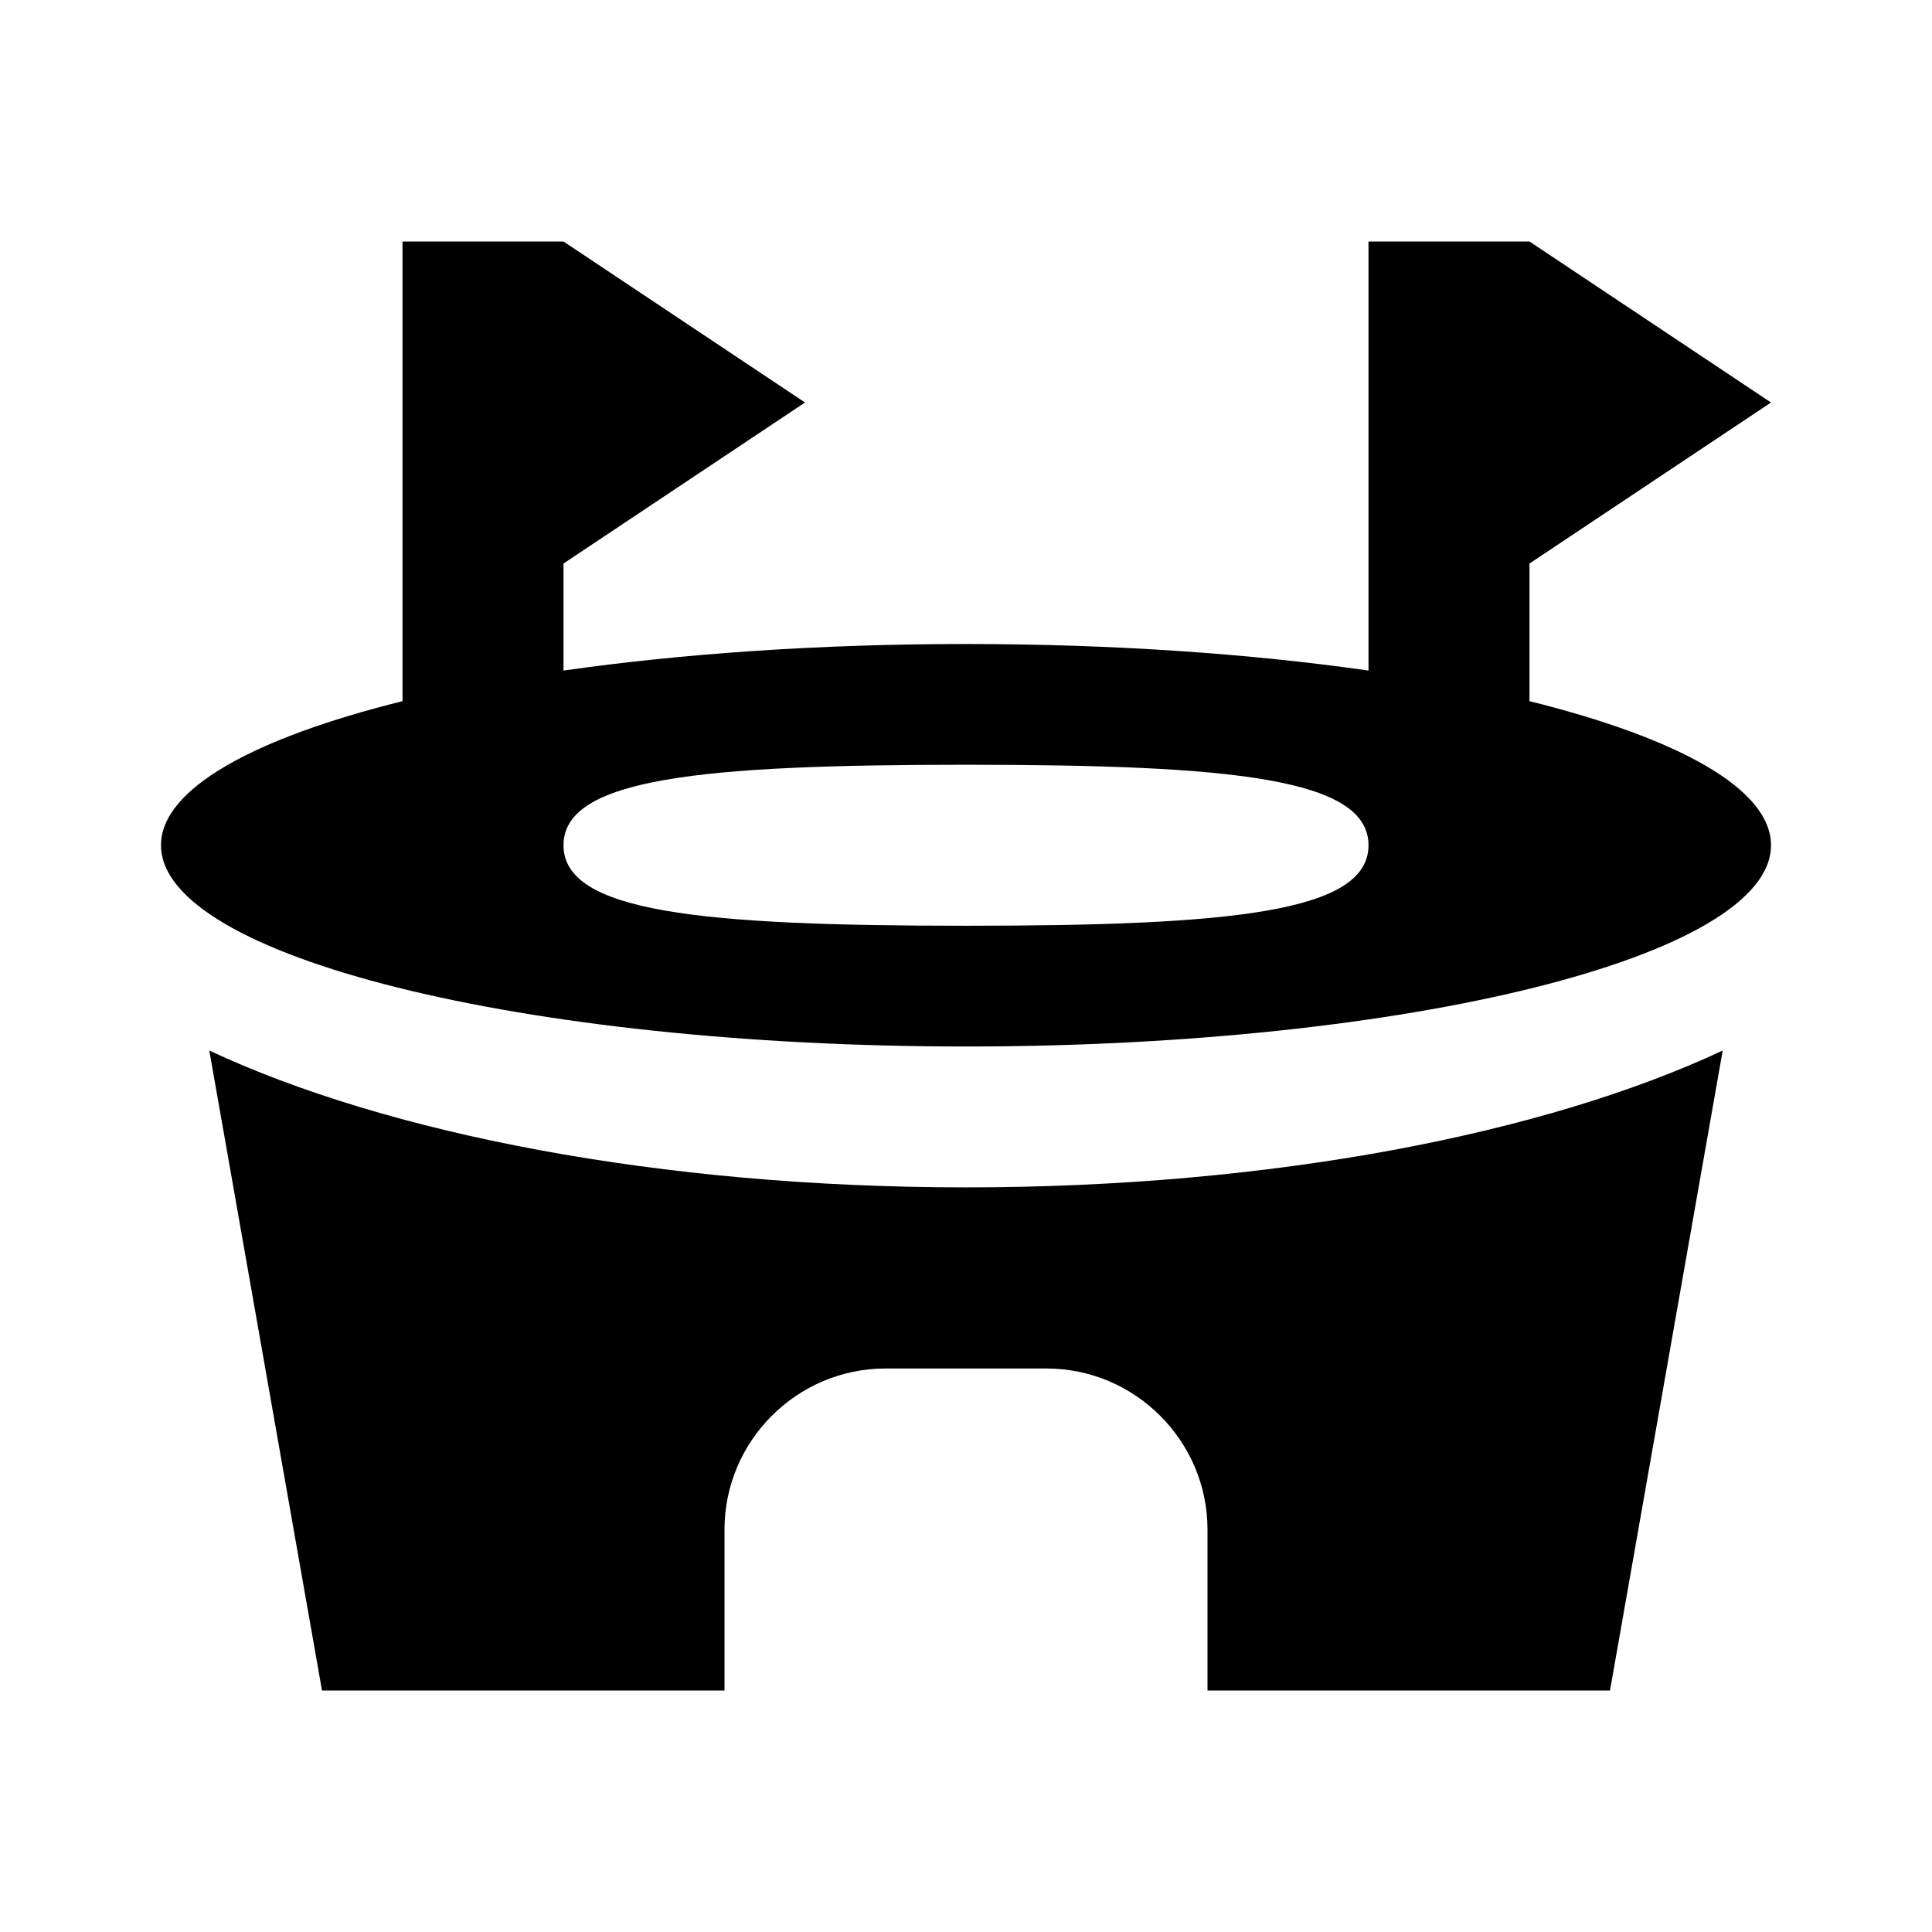 <?xml version="1.0" encoding="UTF-8"?><!DOCTYPE svg PUBLIC "-//W3C//DTD SVG 1.1//EN" "http://www.w3.org/Graphics/SVG/1.1/DTD/svg11.dtd"><svg xmlns="http://www.w3.org/2000/svg" xmlns:xlink="http://www.w3.org/1999/xlink" version="1.1" width="24" height="24" viewBox="0 0 24 24"><path d="M5,3H7L10,5L7,7V8.33C8.47,8.12 10.18,8 12,8C13.82,8 15.53,8.12 17,8.33V3H19L22,5L19,7V8.71C20.85,9.17 22,9.8 22,10.5C22,11.88 17.5,13 12,13C6.5,13 2,11.88 2,10.5C2,9.8 3.15,9.17 5,8.71V3M12,9.5C8.69,9.5 7,9.67 7,10.5C7,11.33 8.69,11.5 12,11.5C15.31,11.5 17,11.33 17,10.5C17,9.67 15.31,9.5 12,9.5M12,14.75C15.81,14.75 19.2,14.08 21.4,13.05L20,21H15V19C15,17.9 14.1,17 13,17H11C9.9,17 9,17.9 9,19V21H4L2.6,13.05C4.8,14.08 8.19,14.75 12,14.75Z" /></svg>